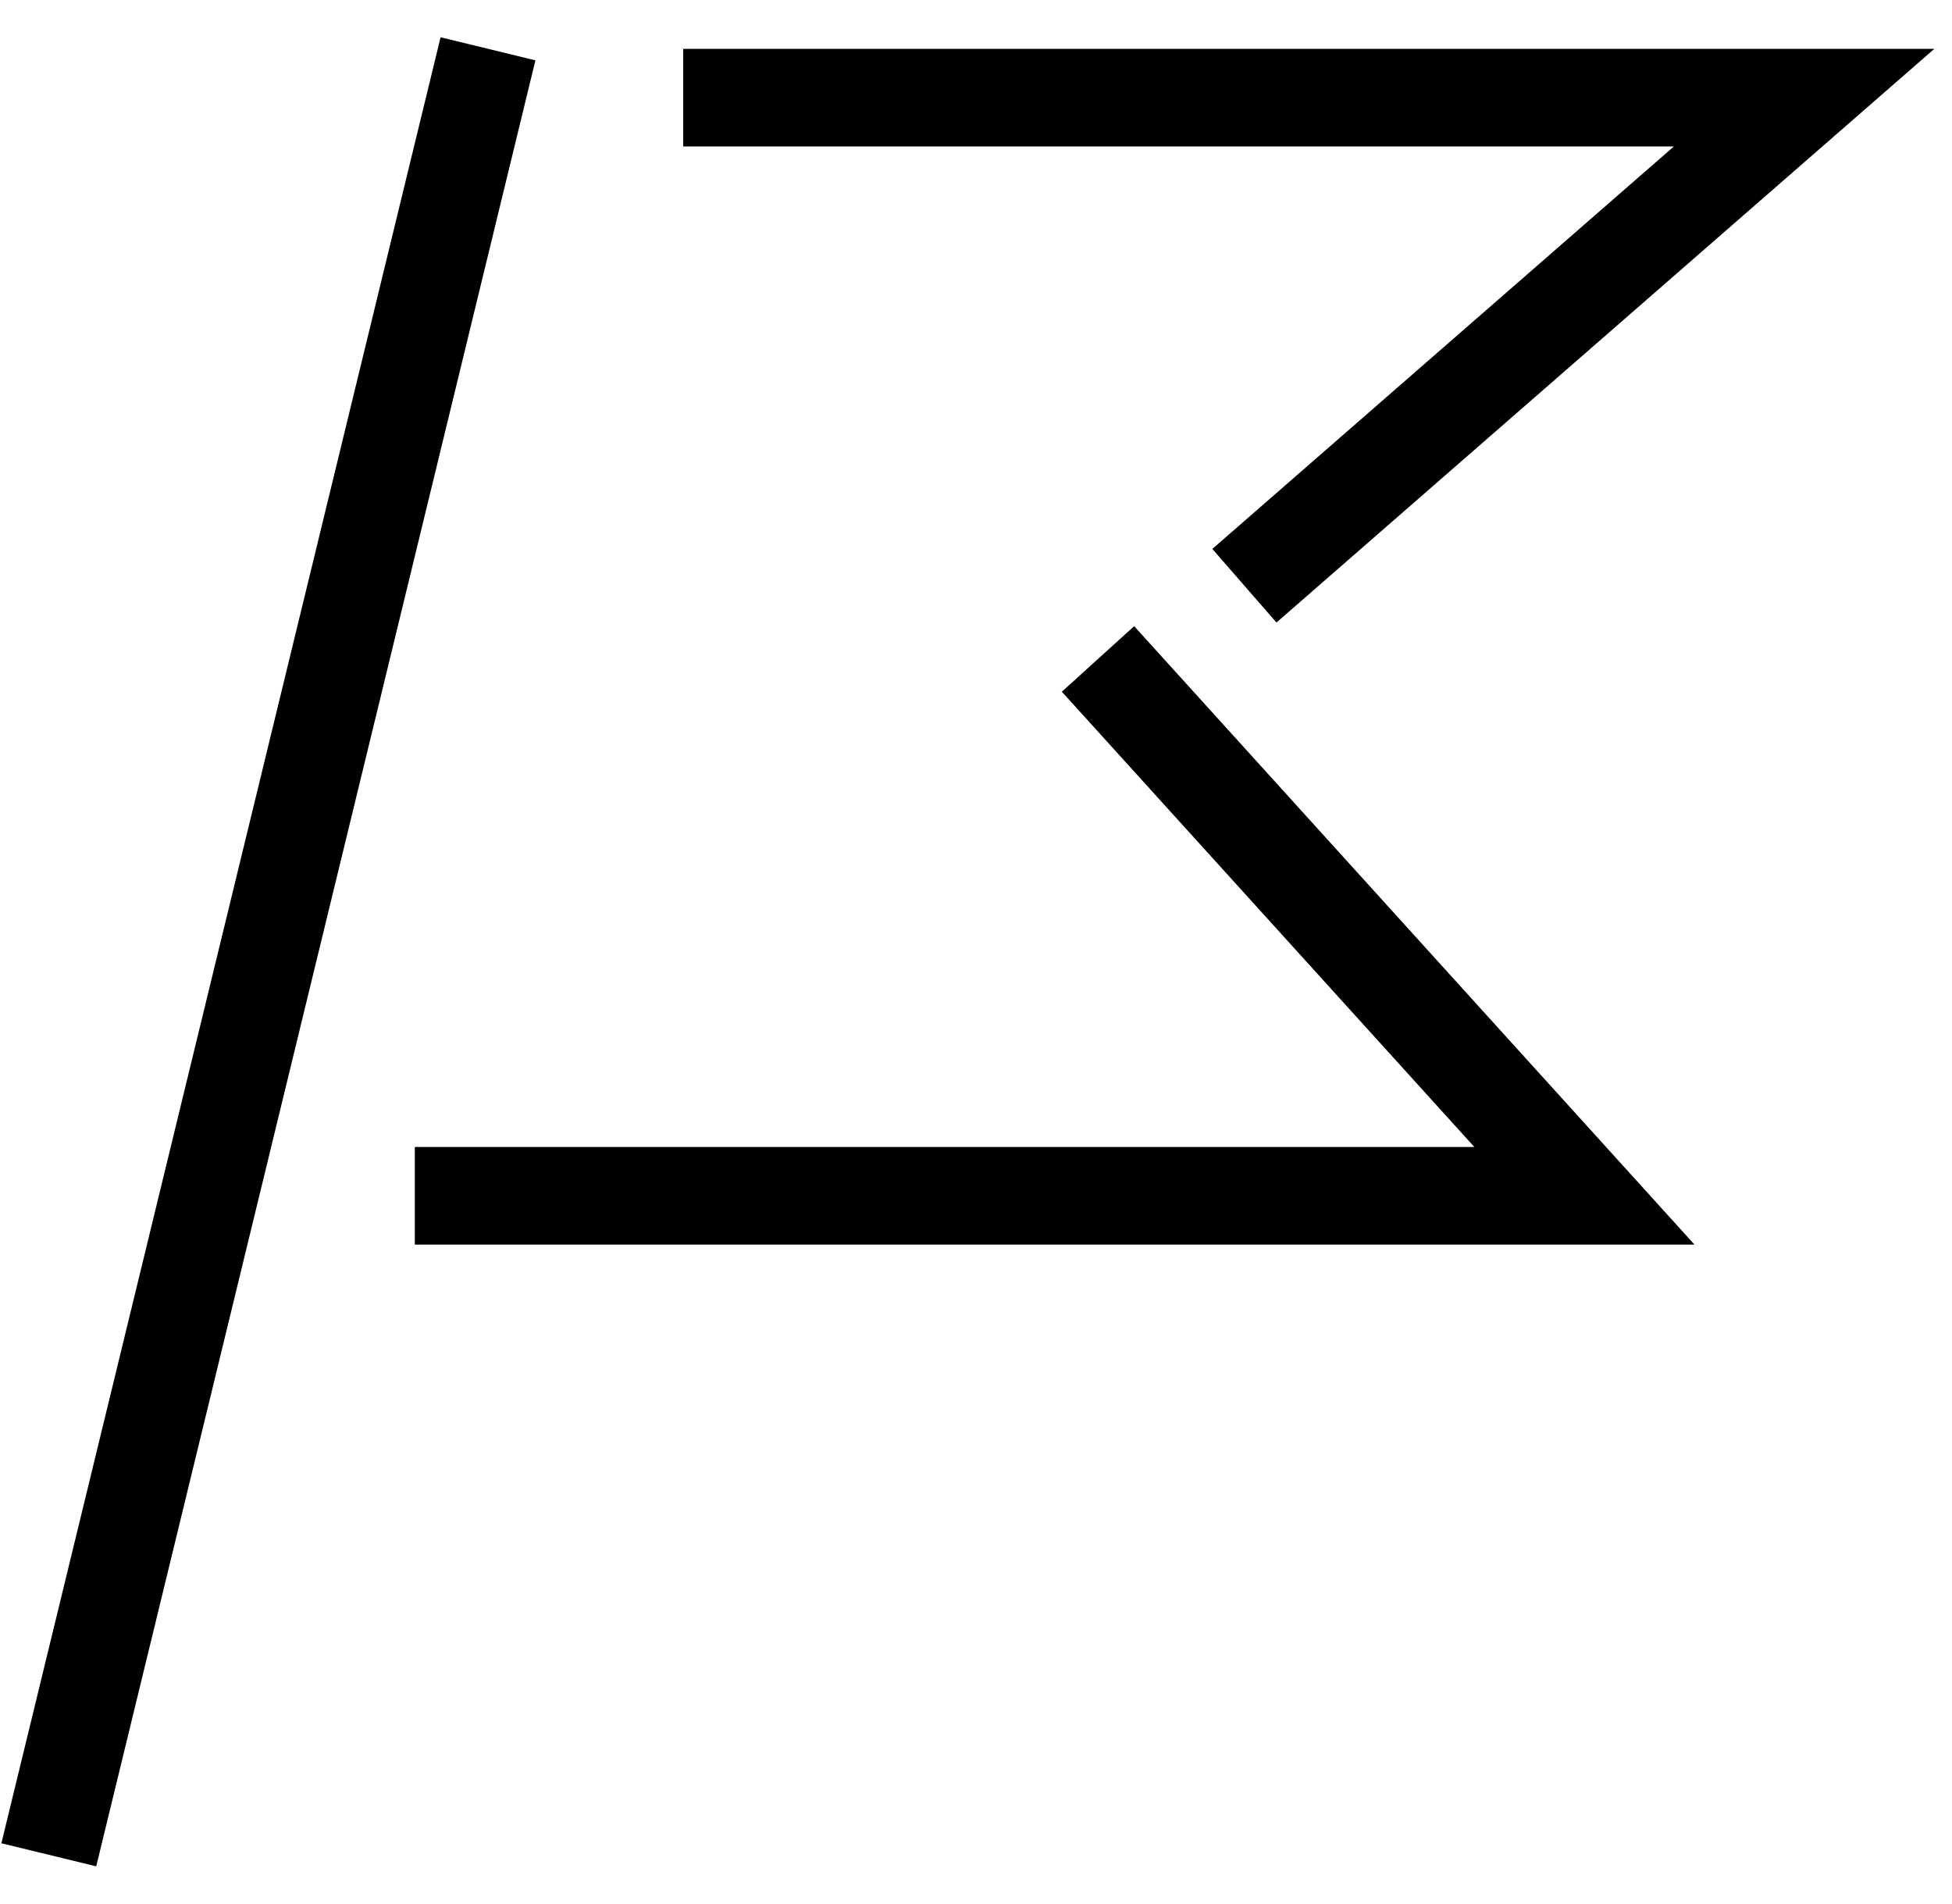 <?xml version="1.0" encoding="UTF-8"?>
<svg xmlns="http://www.w3.org/2000/svg" width="40" height="39" viewBox="0 0 40 39" fill="none">
  <path d="M1 38L10 1" stroke="black" stroke-width="2" stroke-miterlimit="10"></path>
  <path d="M22.5 13.5L32.468 24.499H8.5" stroke="black" stroke-width="2" stroke-miterlimit="10"></path>
  <path d="M14 2H36.97L25.5 12" stroke="black" stroke-width="2" stroke-miterlimit="10"></path>
</svg>
